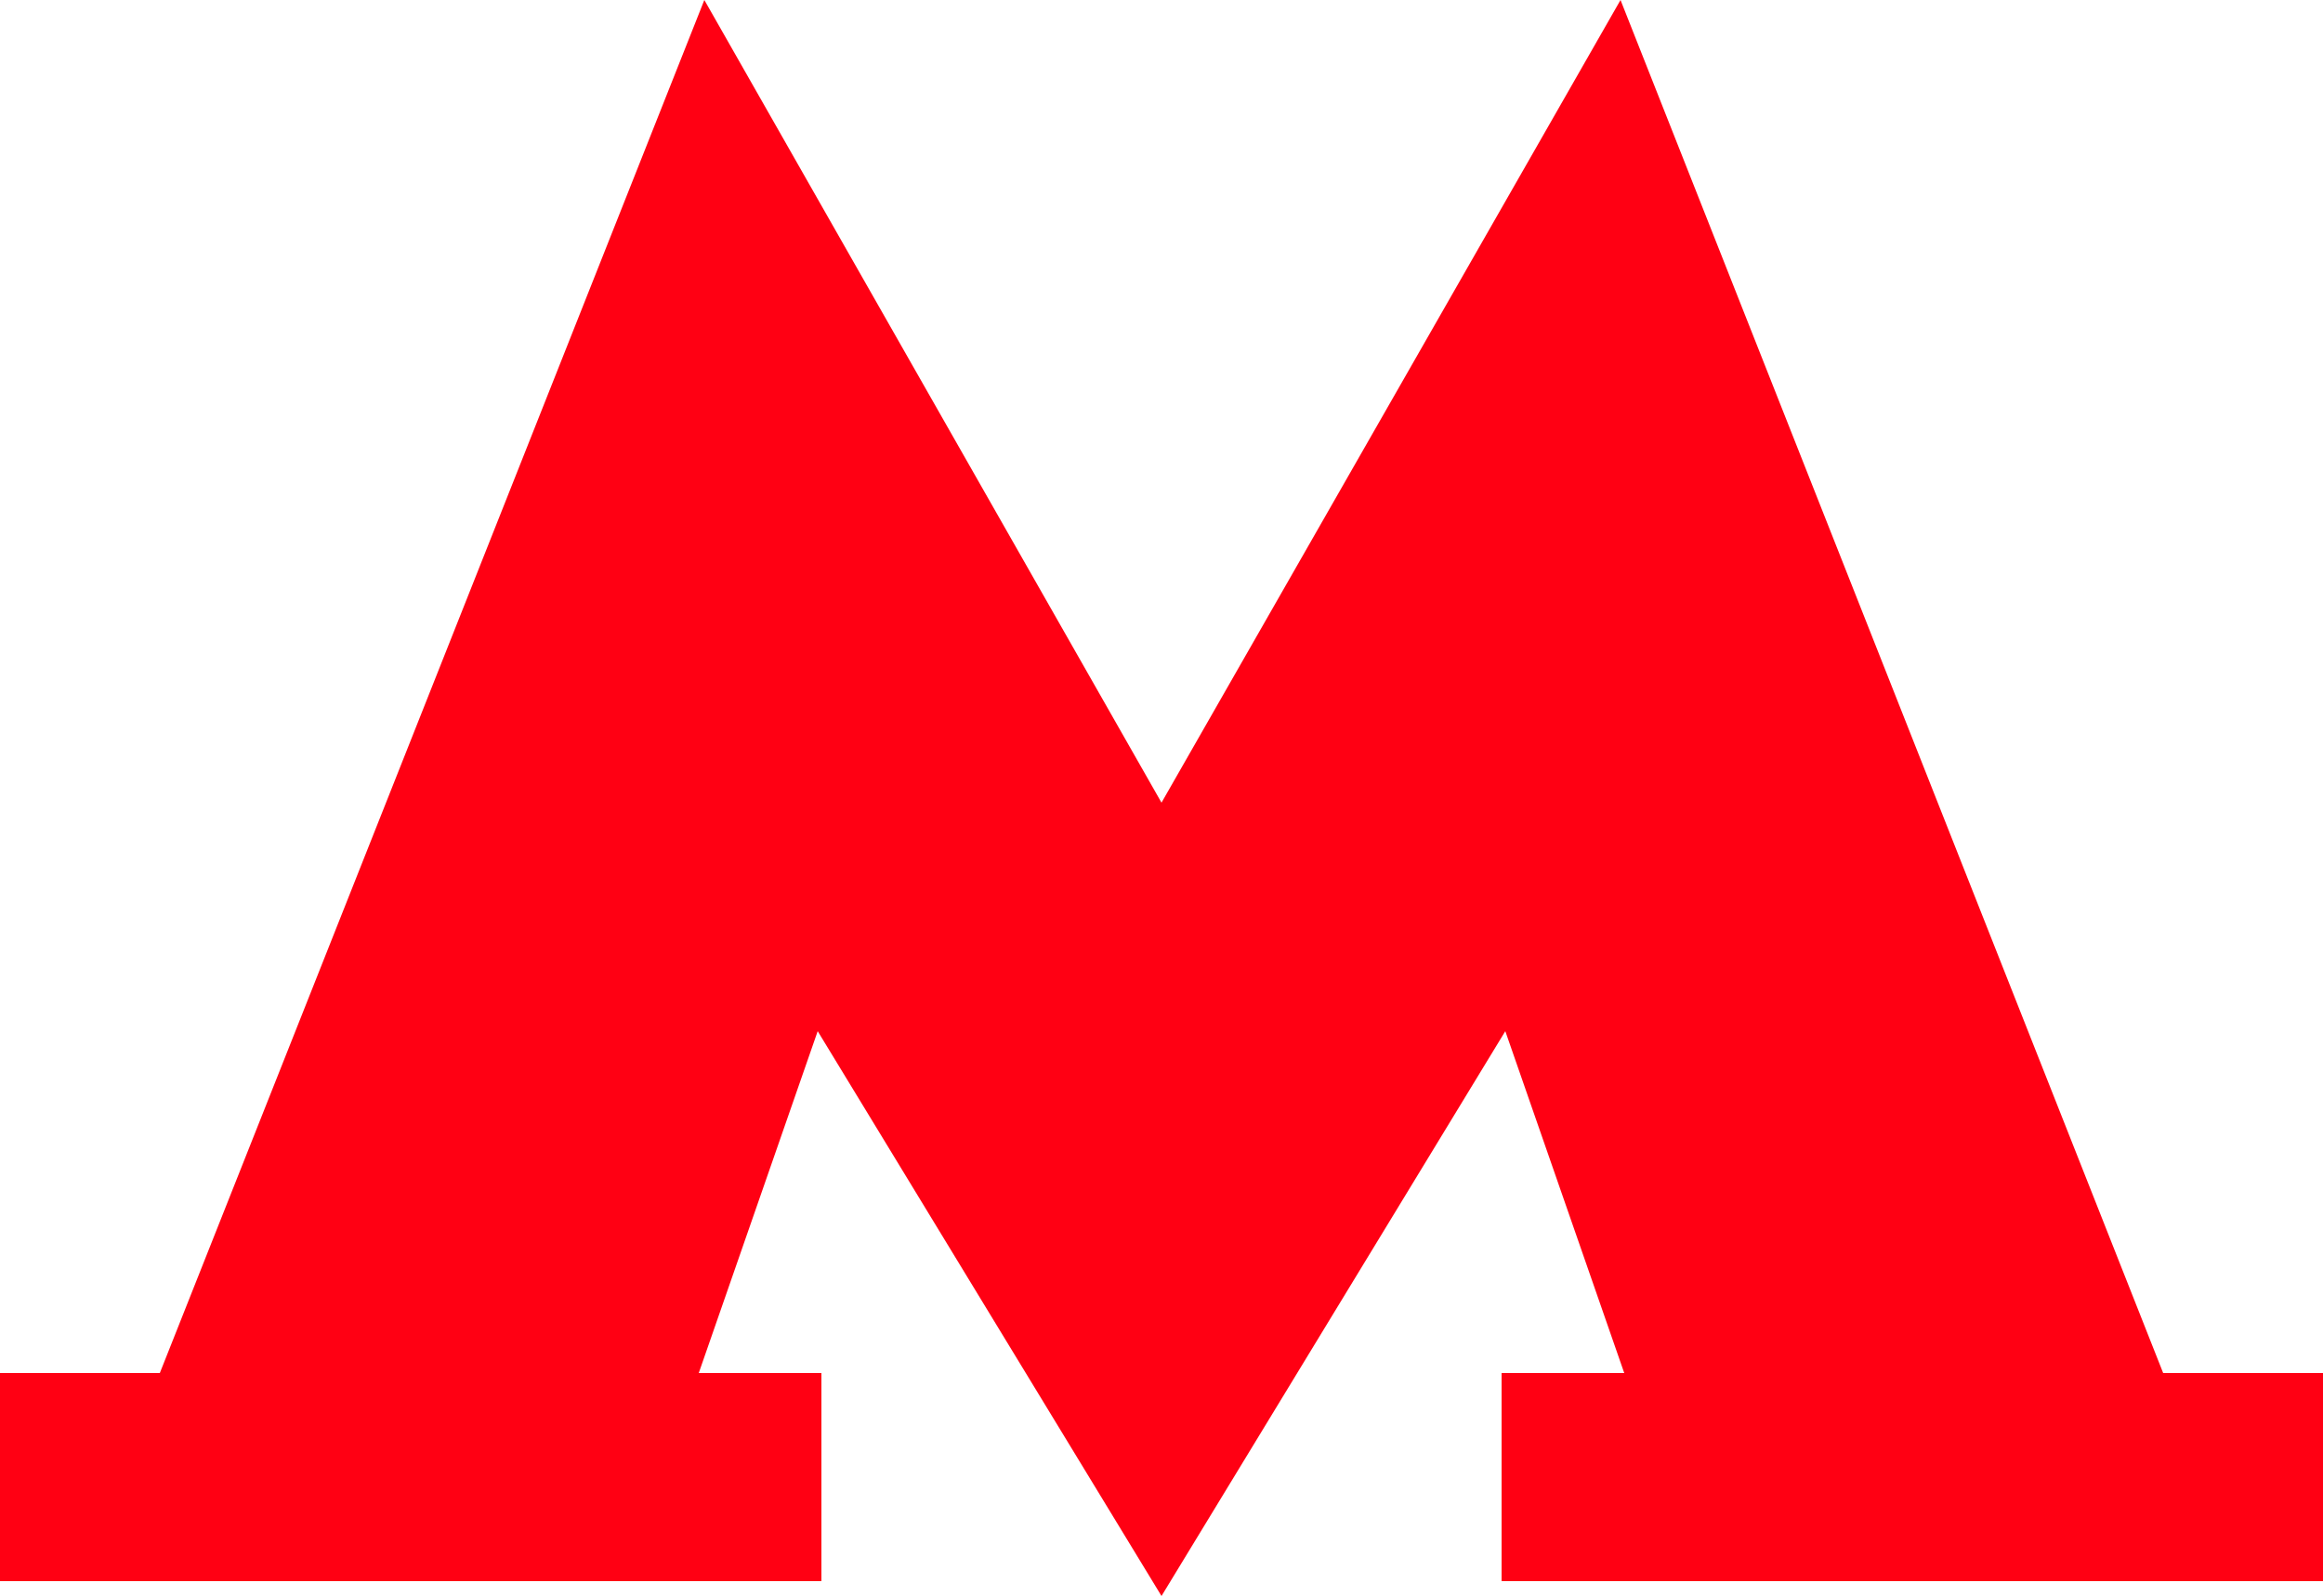 <svg version="1.1" xmlns="http://www.w3.org/2000/svg" xmlns:xlink="http://www.w3.org/1999/xlink"
	 width="125px" height="85.9px" viewBox="337.5 232.3 125 85.9" xml:space="preserve"
	>
<polygon fill="#FF0013" points="453.9,306.2 424.7,232.3 400,275.5 375.4,232.3 346.1,306.2 337.5,306.2 337.5,317.4 381.7,317.4 
	381.7,306.2 375.1,306.2 381.5,287.8 400,318.2 418.5,287.8 424.9,306.2 418.3,306.2 418.3,317.4 462.5,317.4 462.5,306.2 "/>
</svg>
